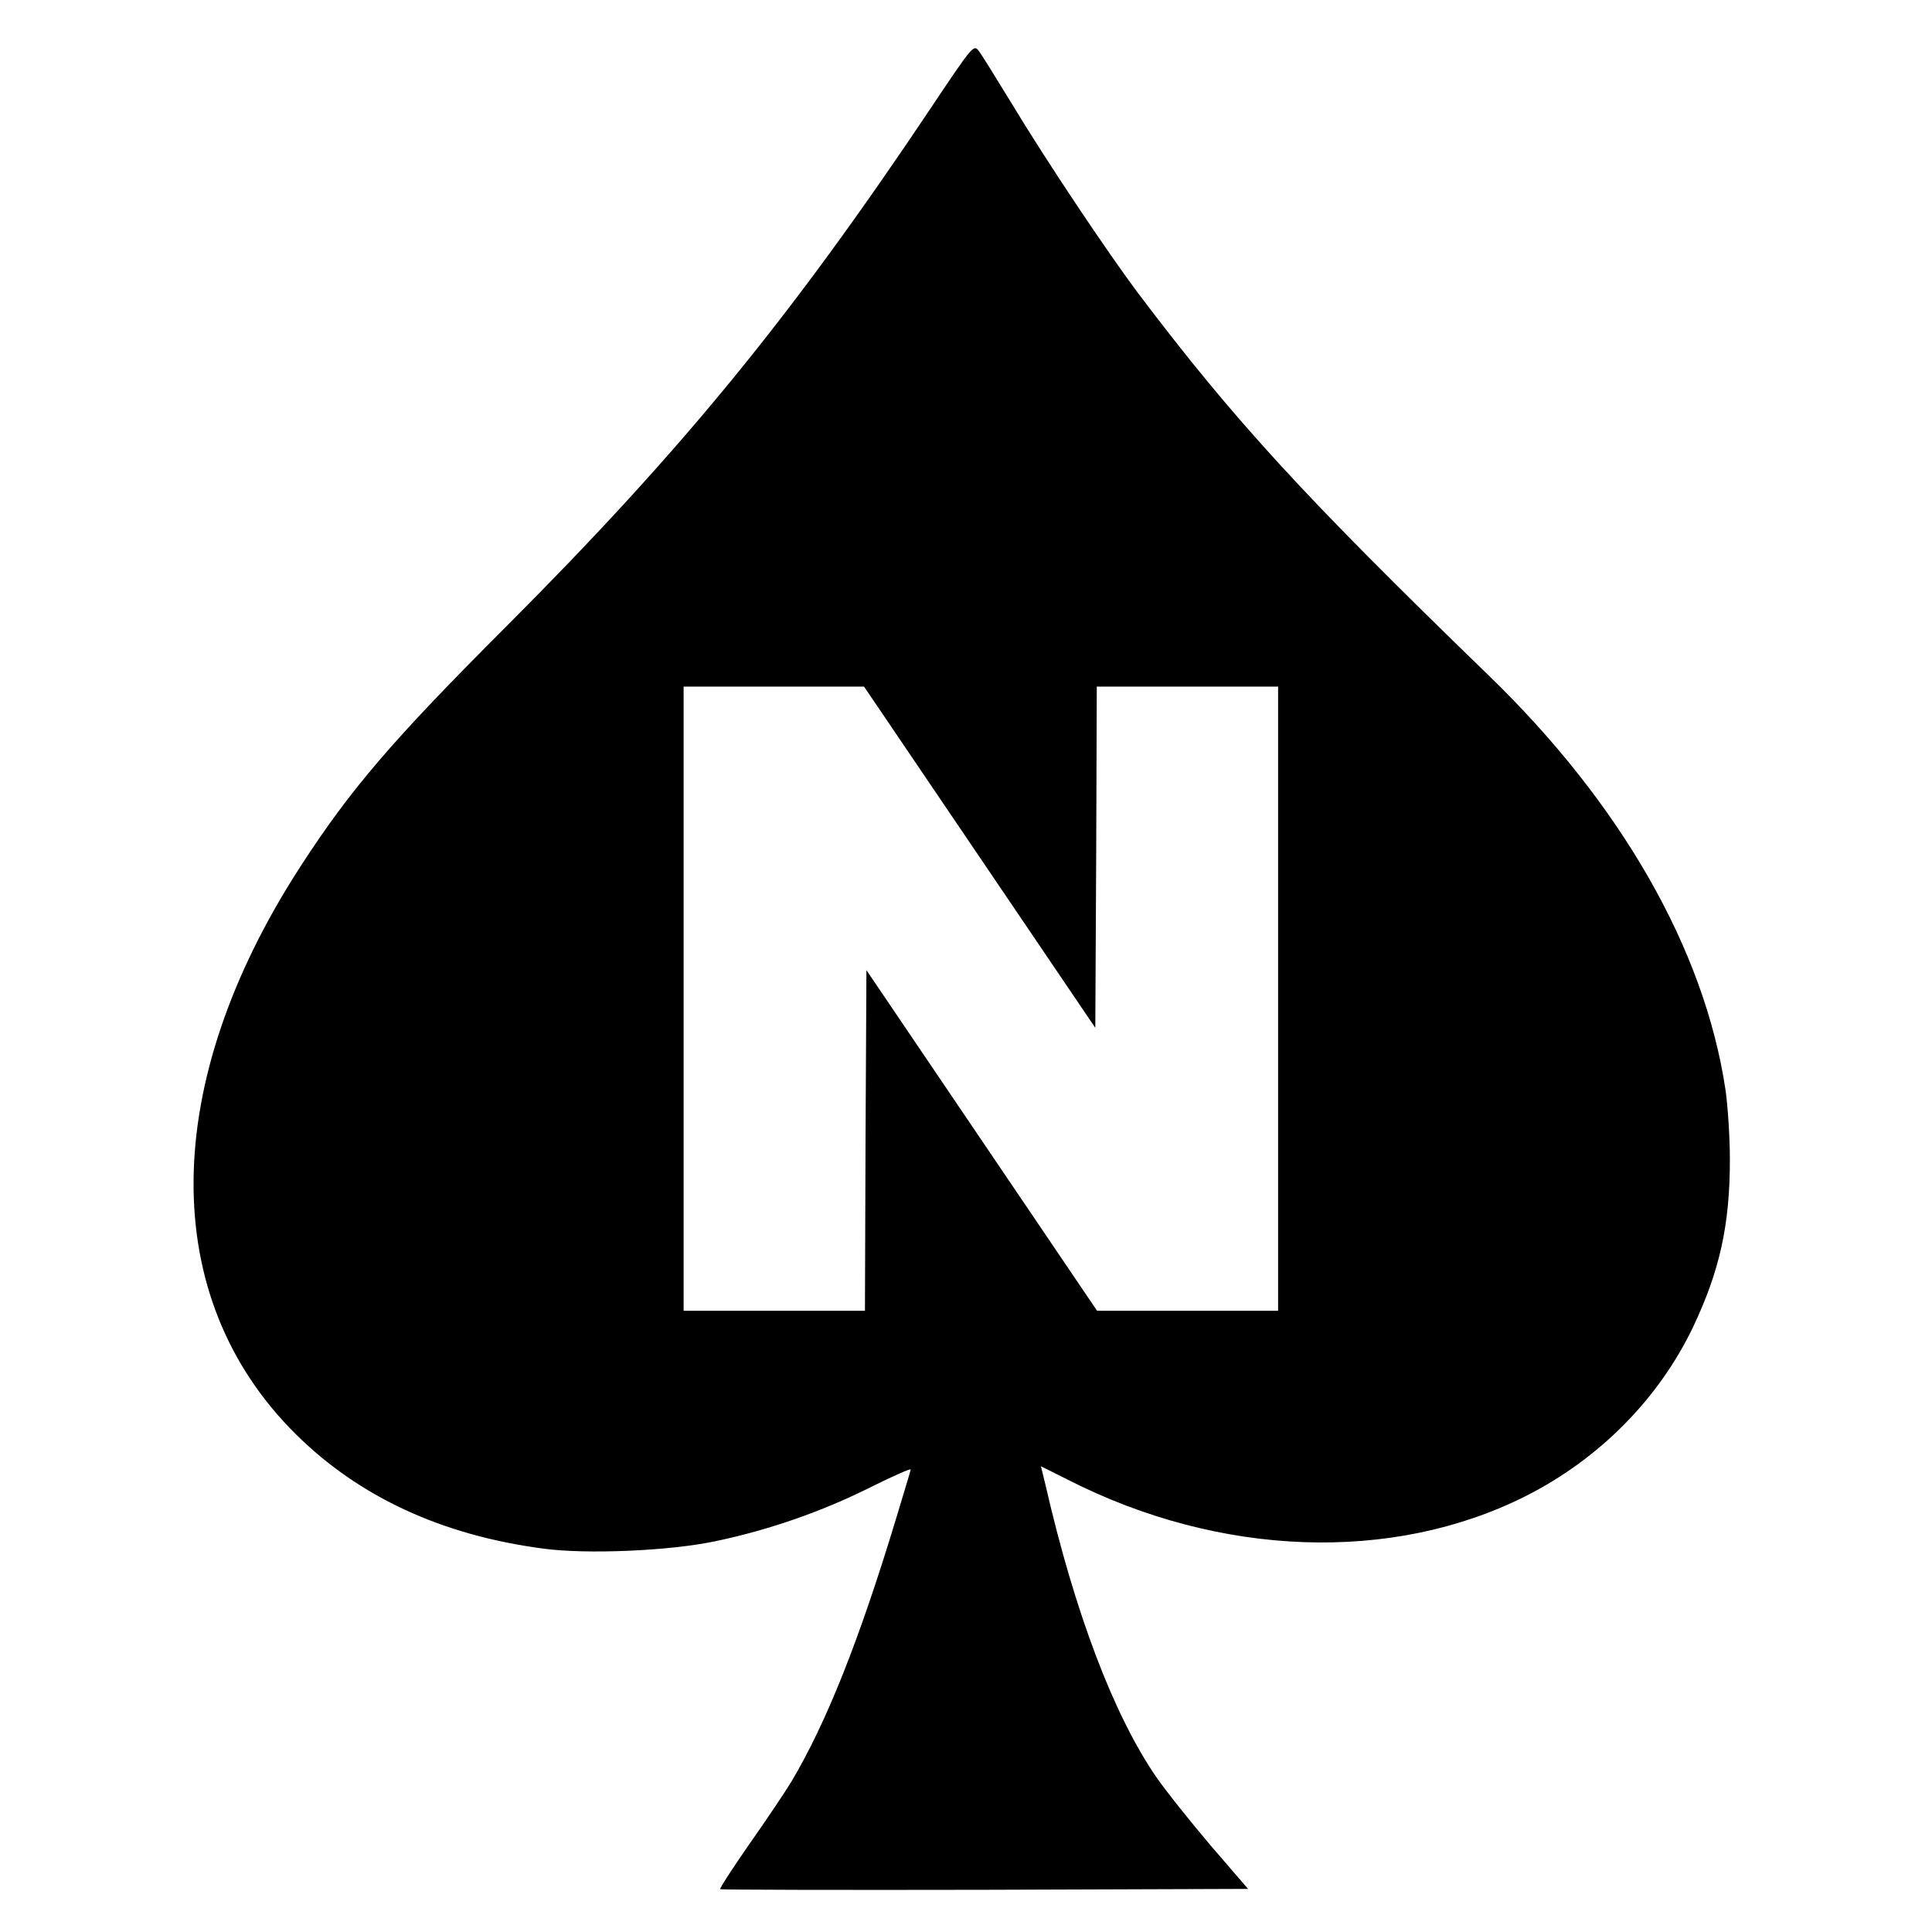 <svg version="1" xmlns="http://www.w3.org/2000/svg" width="866.667" height="866.667" viewBox="0 0 650 650"><path d="M313.6 35.7C266 106.9 229.4 151.6 170.1 211c-38.1 38.1-52.1 54.4-69 80.5-47.4 73.1-48 145-1.6 191 21.3 21.1 49.1 34 83.2 38.5 14.5 2 42.7.8 58.1-2.5 17.7-3.7 35.6-9.9 51.8-18 7.8-3.9 14-6.6 13.8-6.1-.1.6-2.3 7.8-4.8 16.1-12.5 41.3-23.5 69-35.4 89-2 3.3-8.3 12.7-14 20.8-5.7 8.2-10.2 15.1-9.9 15.3.2.2 40.3.3 89 .2l88.6-.3-12.5-14.5c-6.8-8-15.2-18.5-18.5-23.3-14.2-20.7-27.3-55.1-37.2-98.3l-1.5-6.1 9.2 4.6c51.1 26 109 28 153.8 5.5 24.8-12.5 44.8-32.7 56.4-56.9 9-19 12.4-34.4 12.4-56.4 0-7.5-.7-18.1-1.5-23.6-7.1-47.2-35.2-96.3-79.9-139.5-62-60.1-85.4-85.6-117.8-128.5-10.6-14.2-30.6-44.1-42.2-63.3-5.5-9-10.6-17.3-11.5-18.3-1.5-1.9-2.2-1.1-15.5 18.8zm16 252.7l38.9 57.4.3-57.4.2-57.4h61v210h-60.9l-38.8-57.3-38.8-57.3-.3 57.3-.2 57.3h-61V231h60.7l38.9 57.4z"/></svg>